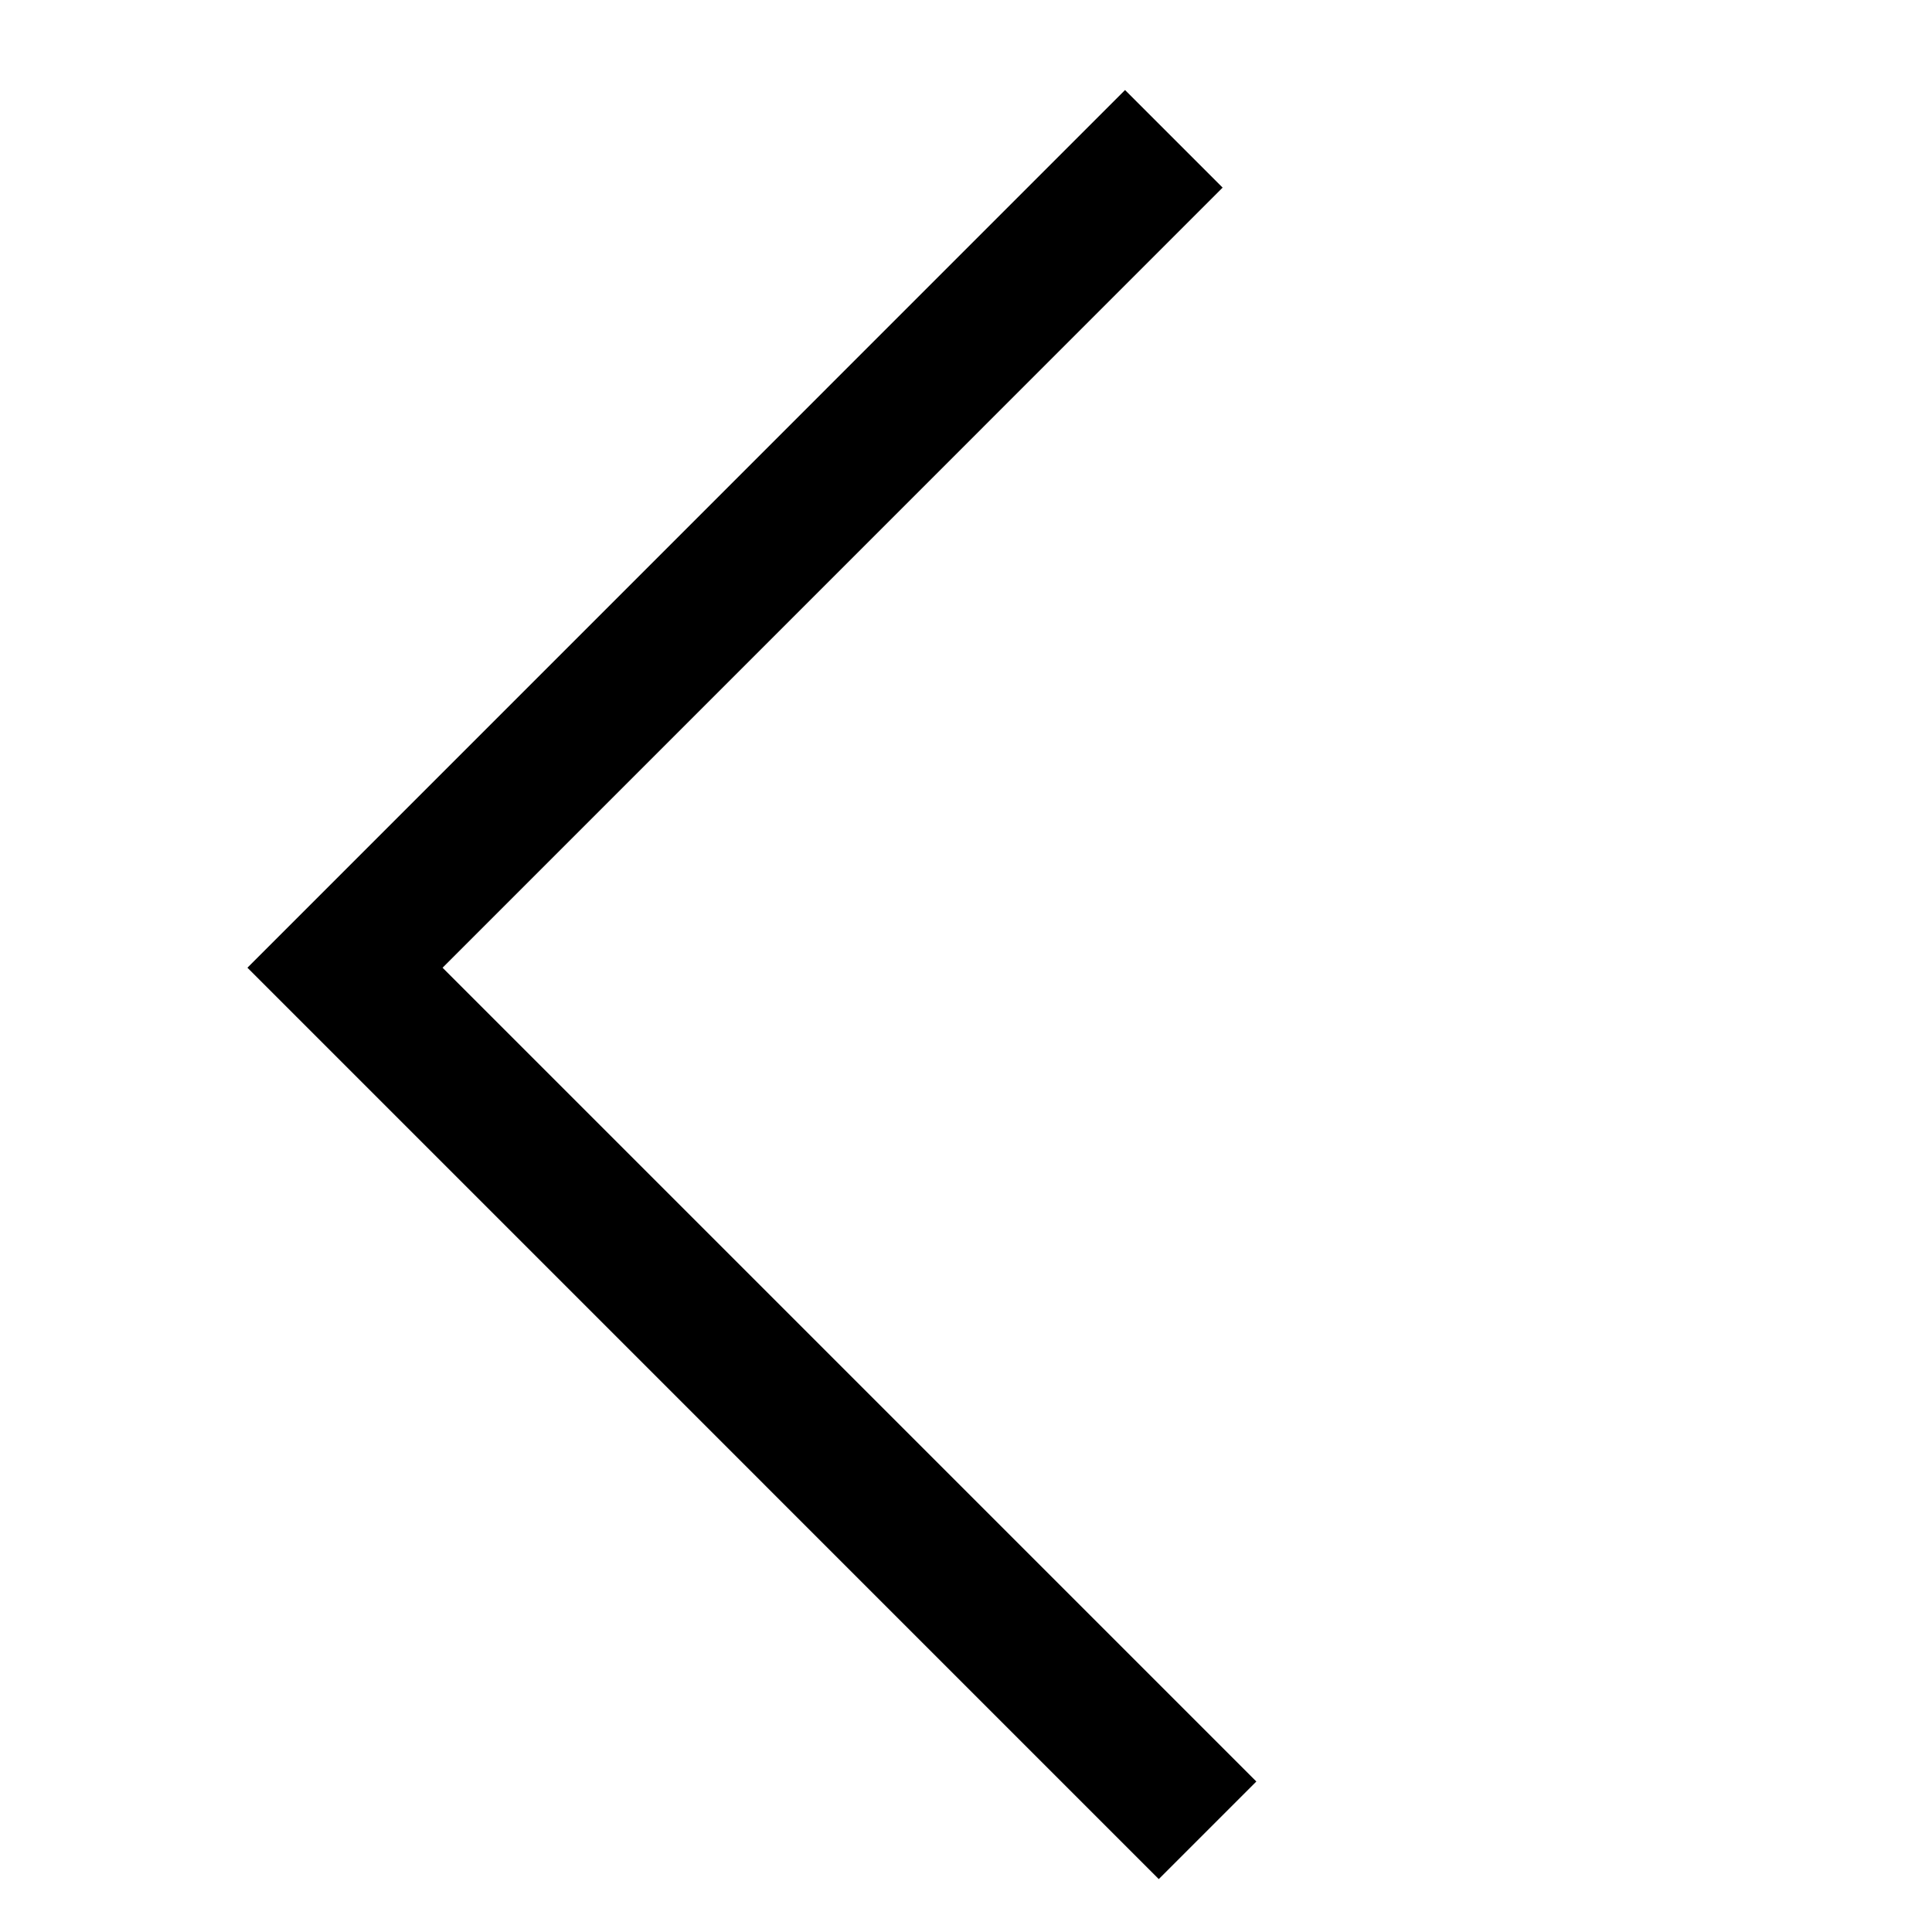 <svg width="28" height="28" viewBox="0 0 28 28" fill="none" xmlns="http://www.w3.org/2000/svg">
<g clip-path="url(#clip0_473_17)">
<path d="M17.012 2.012L5 14.025L17.501 26.526" stroke="black" stroke-width="2"/>
</g>
<defs>
<clipPath id="clip0_473_17">
<rect width="28" height="28" fill="white"/>
</clipPath>
</defs>
</svg>
